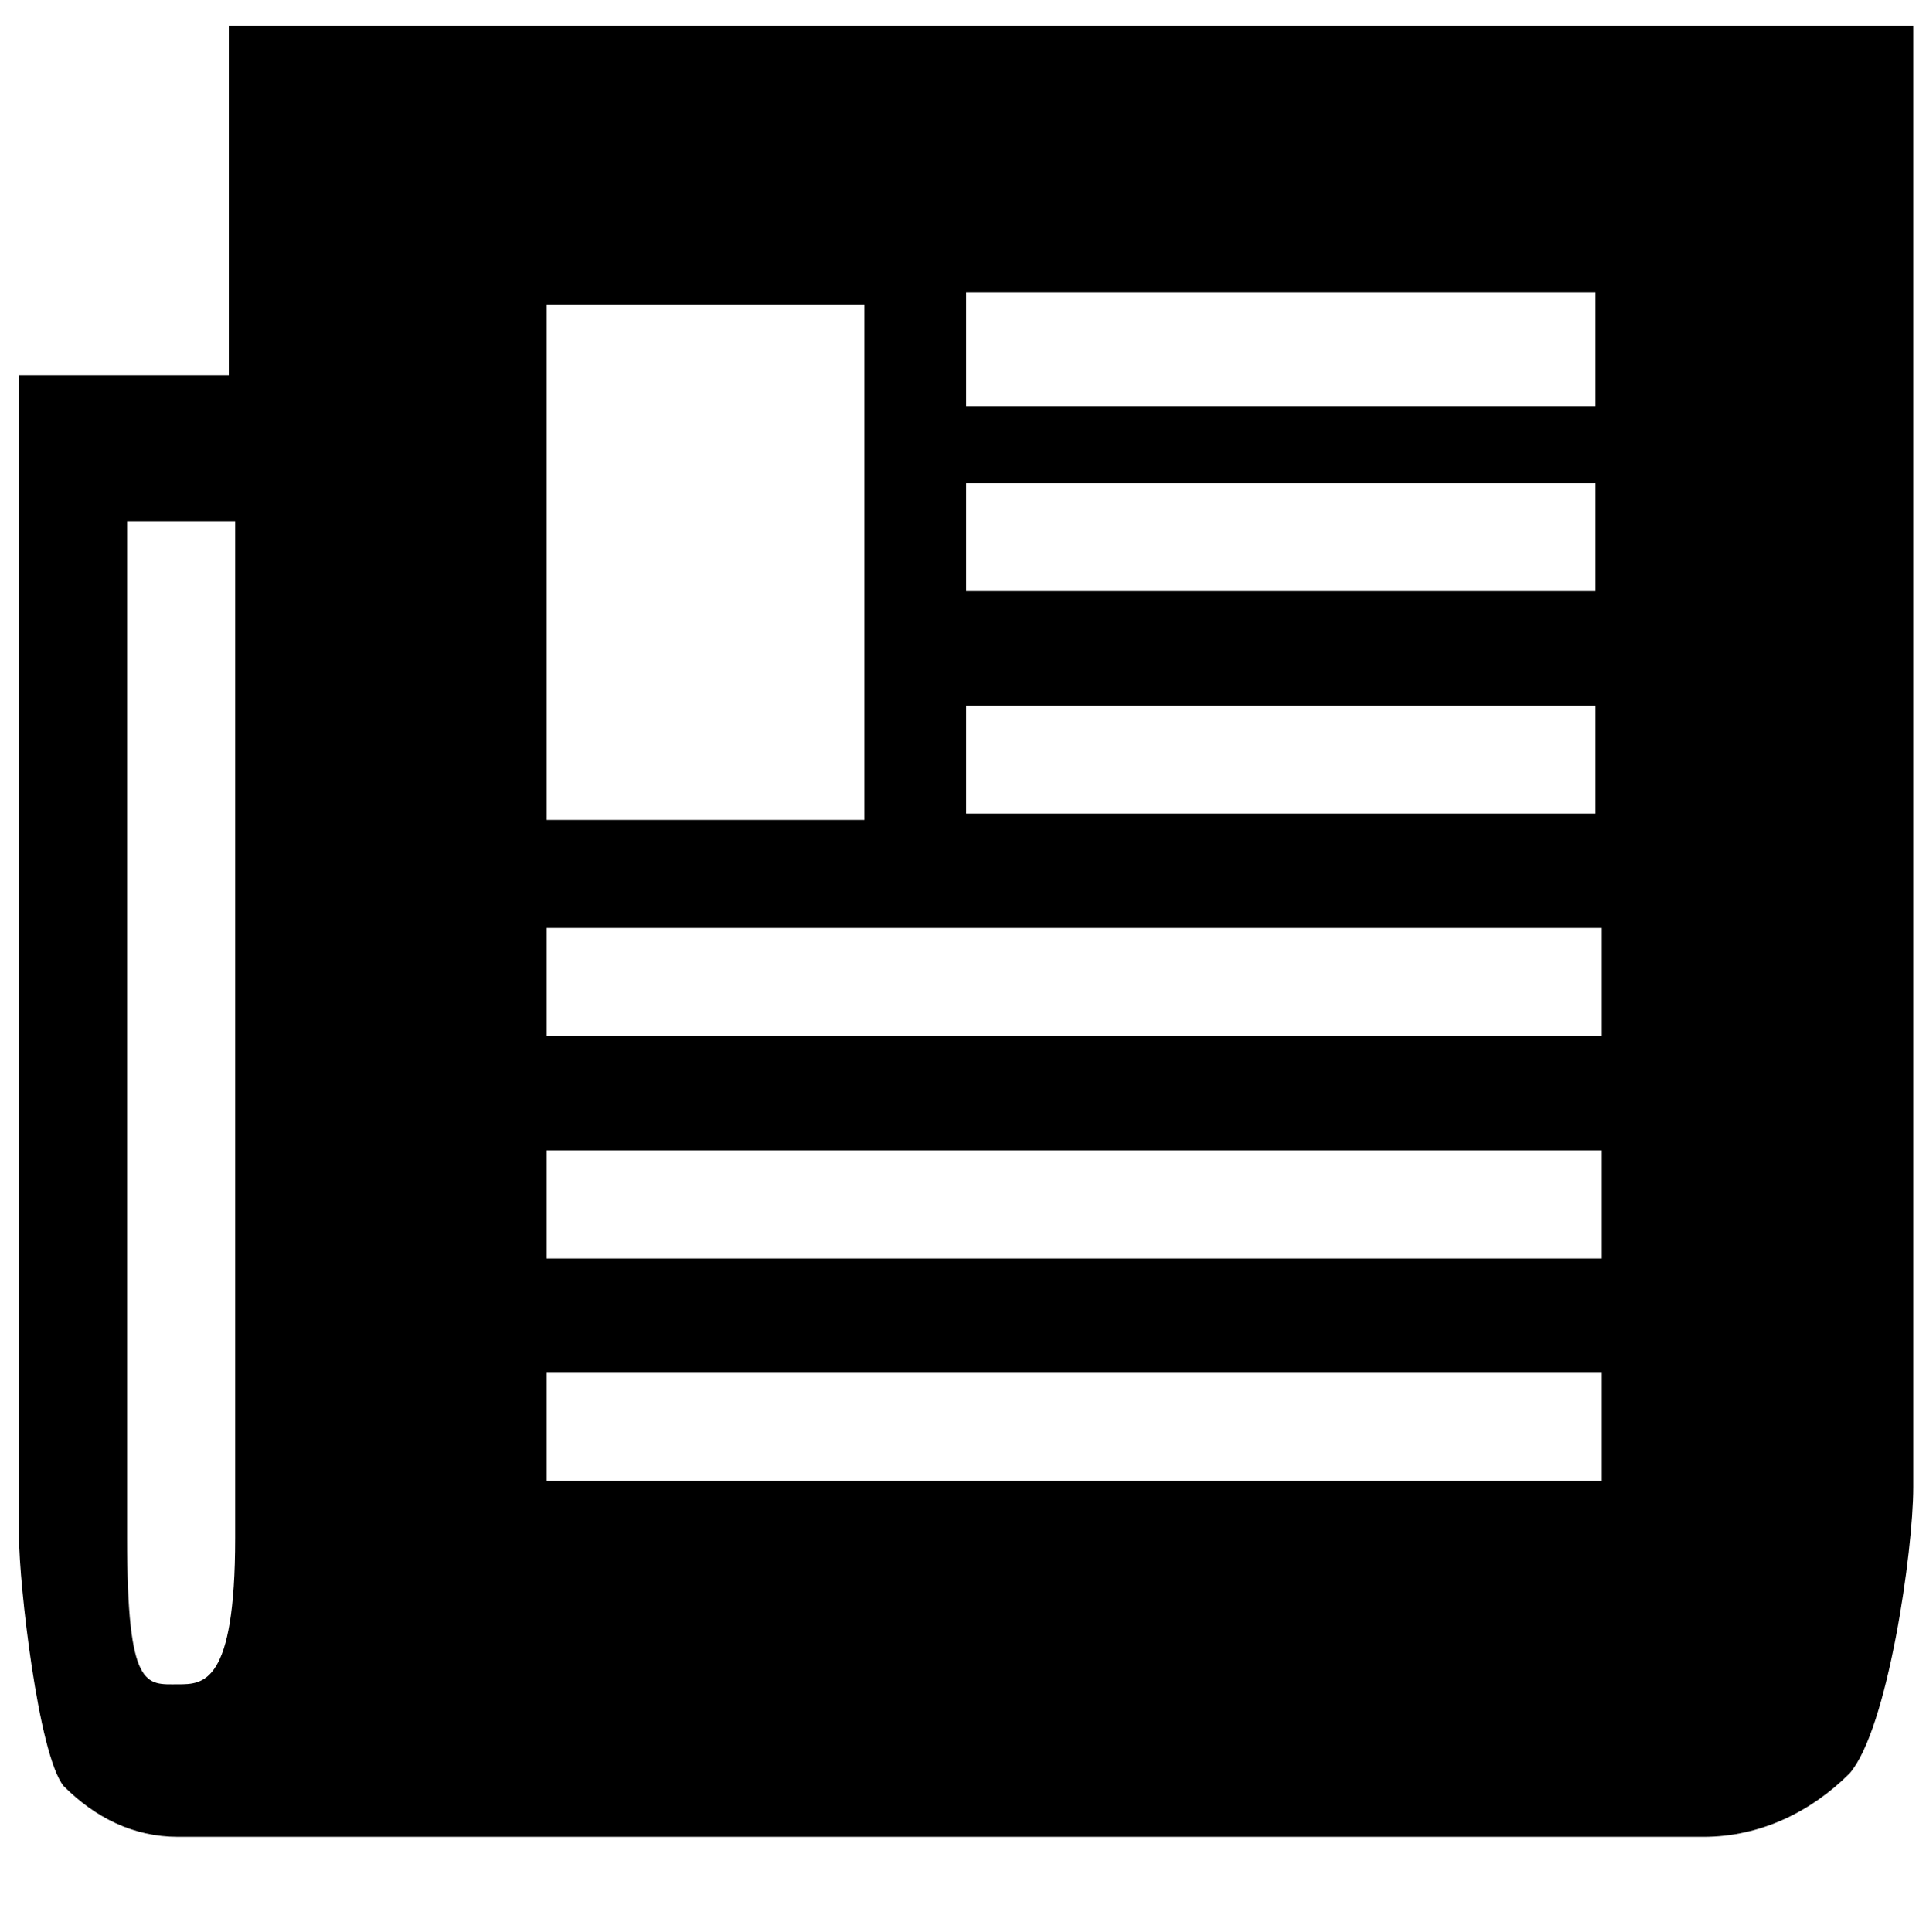 <?xml version="1.0" encoding="UTF-8"?>
<!-- Generator: Adobe Illustrator 27.4.0, SVG Export Plug-In . SVG Version: 6.00 Build 0)  -->
<svg xmlns="http://www.w3.org/2000/svg" xmlns:xlink="http://www.w3.org/1999/xlink" version="1.1" x="0px" y="0px" viewBox="0 0 30.3 30.4" style="enable-background:new 0 0 30.3 30.4;" xml:space="preserve">
<g id="Layer_1">
</g>
<g id="Layer_4">
	<path d="M3.6,0.4v5.5H0.3v18.3c0,0.7,0.3,3.4,0.7,3.9c0.5,0.5,1.1,0.8,1.8,0.8h24c0.9,0,1.7-0.4,2.3-1c0.6-0.7,1-3.5,1-4.5V0.4H3.6   z M8.6,4.8h5v8.1h-5V4.8z M2.8,26.5c-0.5,0-0.8,0.1-0.8-2.3v-16h1.7v16C3.7,26.5,3.2,26.5,2.8,26.5z M25.1,23.3H8.6v-1.7h16.6V23.3   z M25.1,19.8H8.6v-1.7h16.6V19.8z M25.1,16.3H8.6v-1.7h16.6V16.3z M25.1,12.8l-9.9,0v-1.7h9.9V12.8z M25.1,9.3l-9.9,0V7.6h9.9V9.3z    M25.1,6.4l-9.9,0V4.6h9.9V6.4z"></path>
</g>
<g id="Layer_3">
</g>
<g id="Layer_2">
</g>
</svg>

